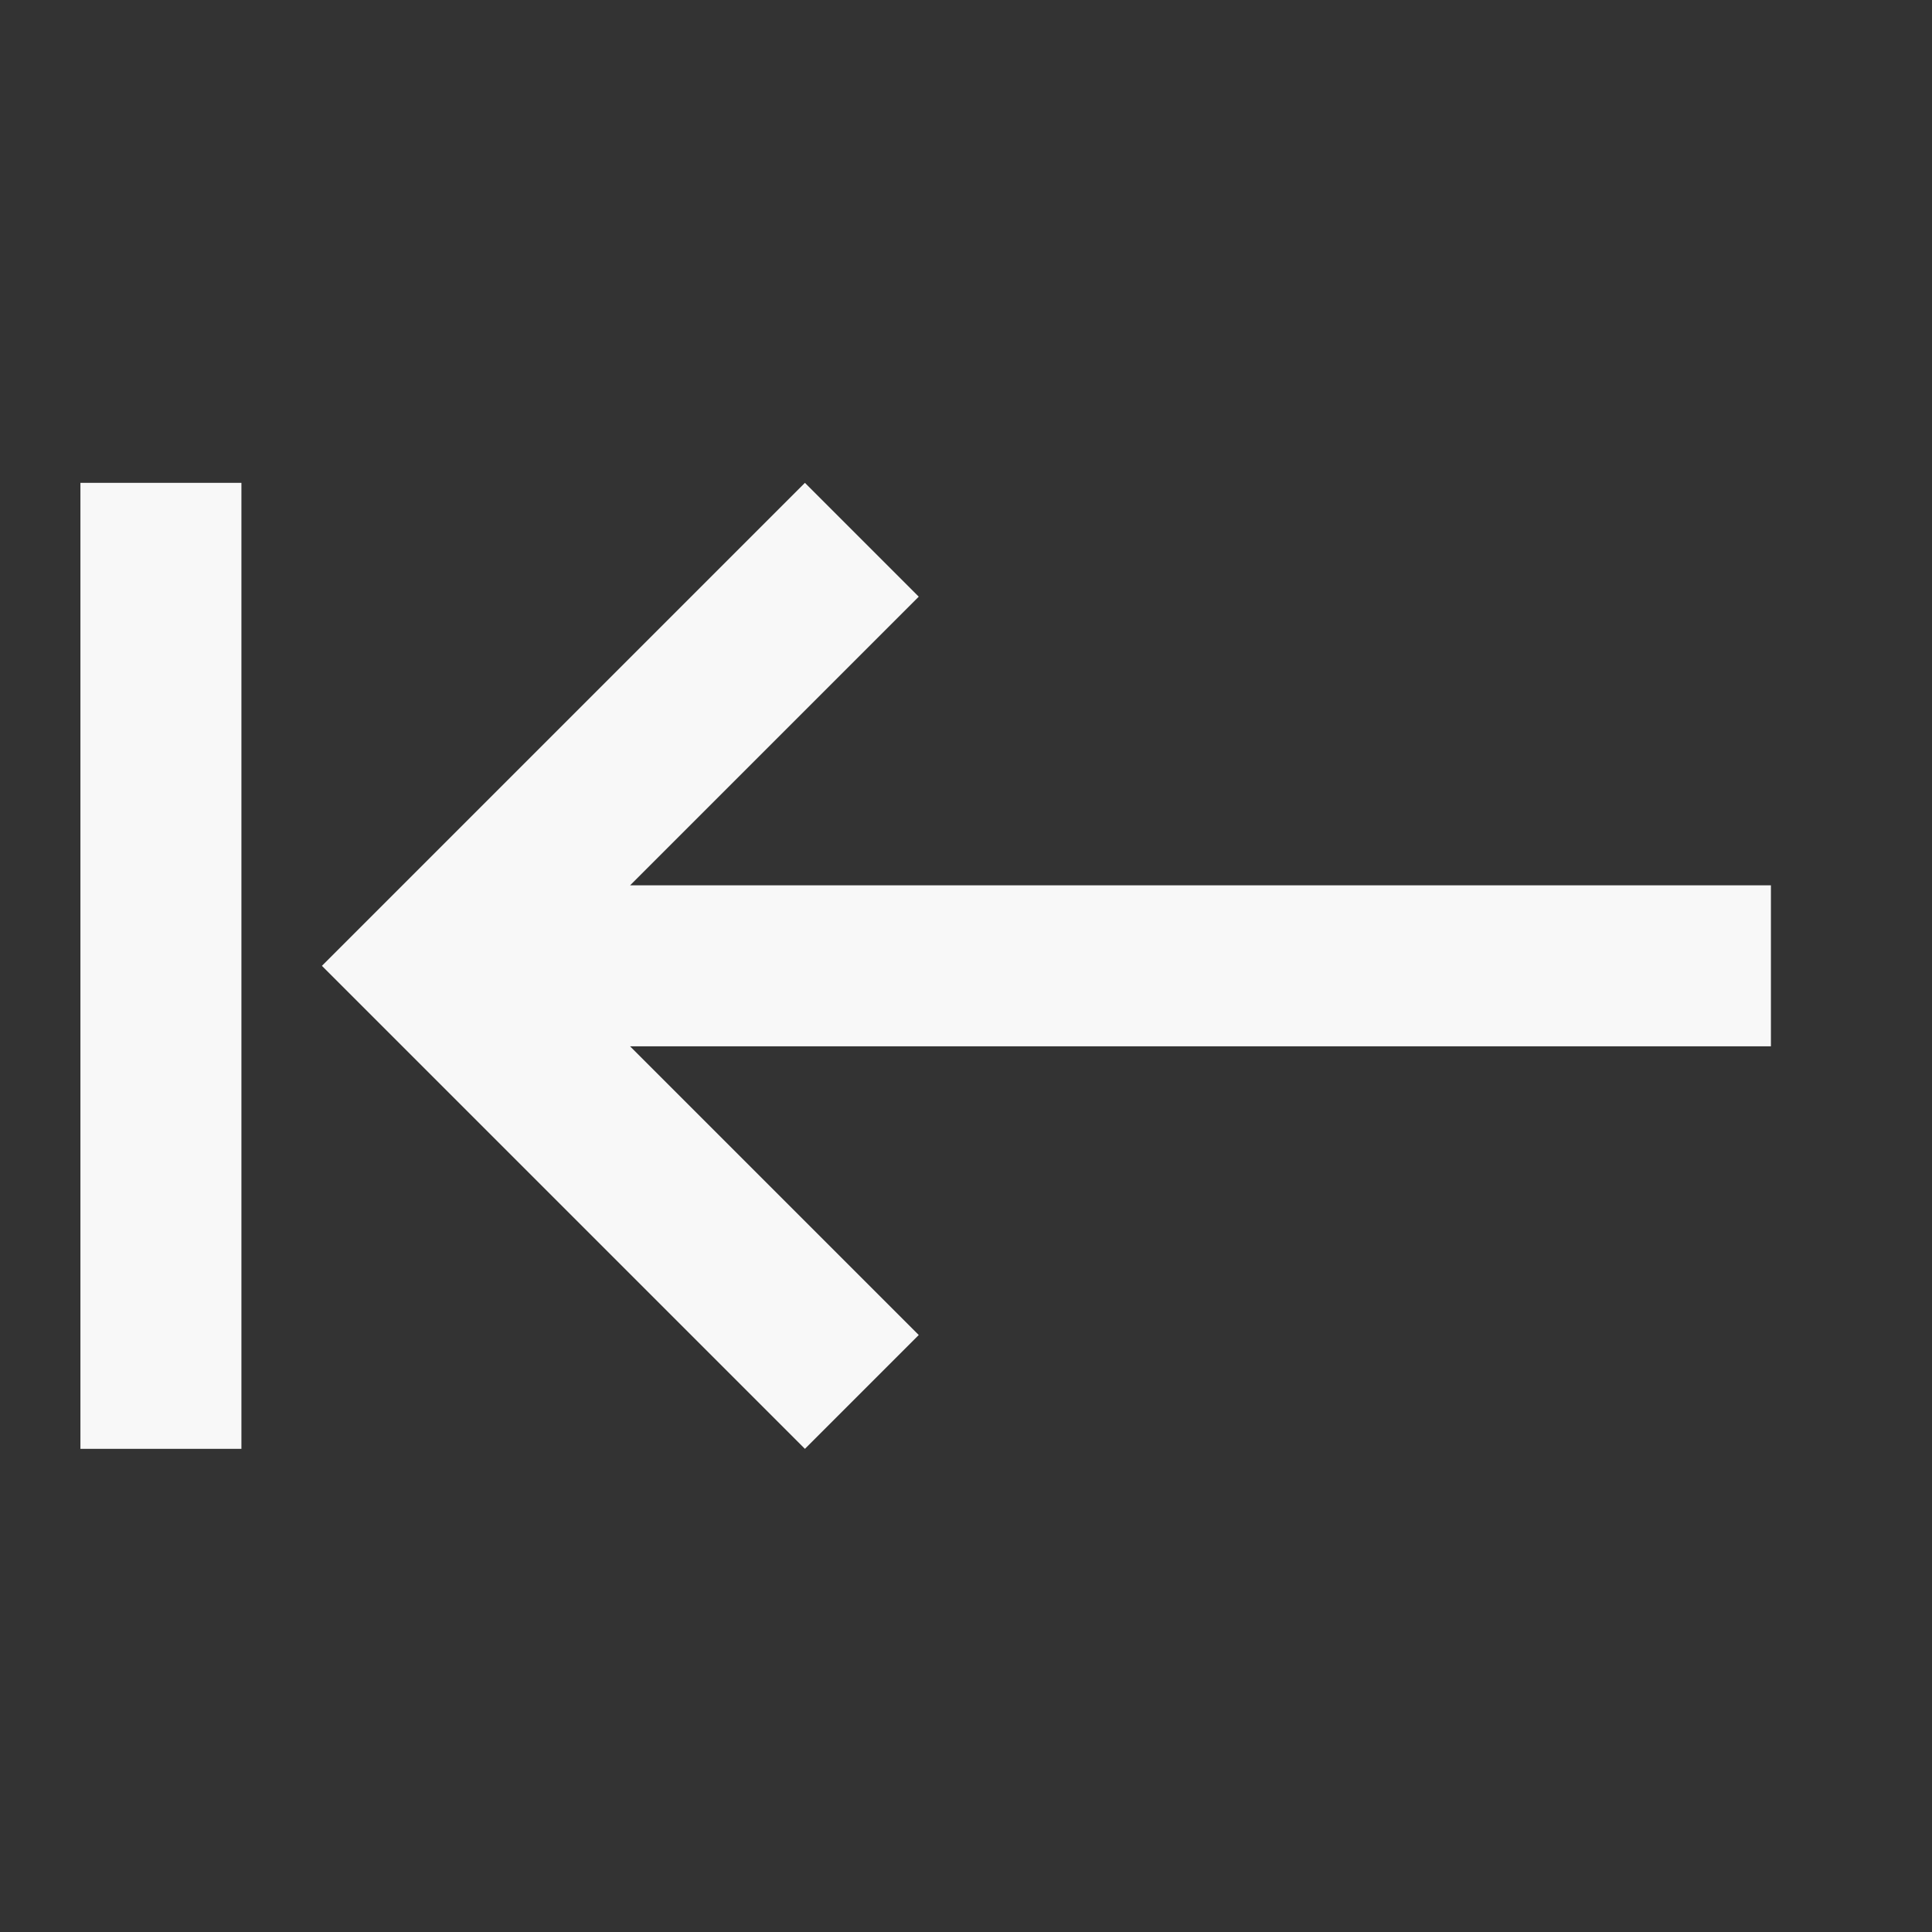 <?xml version="1.0" encoding="UTF-8" standalone="no"?>
<svg
   xmlns:dc="http://purl.org/dc/elements/1.1/"
   xmlns:cc="http://creativecommons.org/ns#"
   xmlns:rdf="http://www.w3.org/1999/02/22-rdf-syntax-ns#"
   xmlns:svg="http://www.w3.org/2000/svg"
   xmlns="http://www.w3.org/2000/svg"
   xmlns:sodipodi="http://sodipodi.sourceforge.net/DTD/sodipodi-0.dtd"
   xmlns:inkscape="http://www.inkscape.org/namespaces/inkscape"
   version="1.1"
   width="24"
   height="24"
   viewBox="0 0 24.00 24.00"
   enable-background="new 0 0 24.00 24.00"
   xml:space="preserve"
   id="svg4"
   sodipodi:docname="go-previous-view.svg"
   inkscape:version="0.92.0 r15299"><rect x="0" y="0" width="24.00" height="24.00" fill="#333333" stroke="none"/><defs
     id="defs8" /><sodipodi:namedview
     pagecolor="#ffffff"
     bordercolor="#666666"
     borderopacity="1"
     objecttolerance="10"
     gridtolerance="10"
     guidetolerance="10"
     inkscape:pageopacity="0"
     inkscape:pageshadow="2"
     inkscape:window-width="726"
     inkscape:window-height="480"
     id="namedview6"
     showgrid="false"
     inkscape:zoom="9.8333333"
     inkscape:cx="12"
     inkscape:cy="12"
     inkscape:window-x="-1"
     inkscape:window-y="2"
     inkscape:window-maximized="0"
     inkscape:current-layer="svg4" /><path
     d="m 2.999,17.998 h -2 V 5.998 h 2 m 8.414,1.414 -3.586,3.586 h 14.172 v 2 H 7.827 l 3.586,3.586 -1.414,1.414 -6,-6 6,-6 z"
     id="path2"
     inkscape:connector-curvature="0"
     style="fill:#F8F8F8;fill-opacity:1;stroke-width:0.2;stroke-linejoin:round" /></svg>
